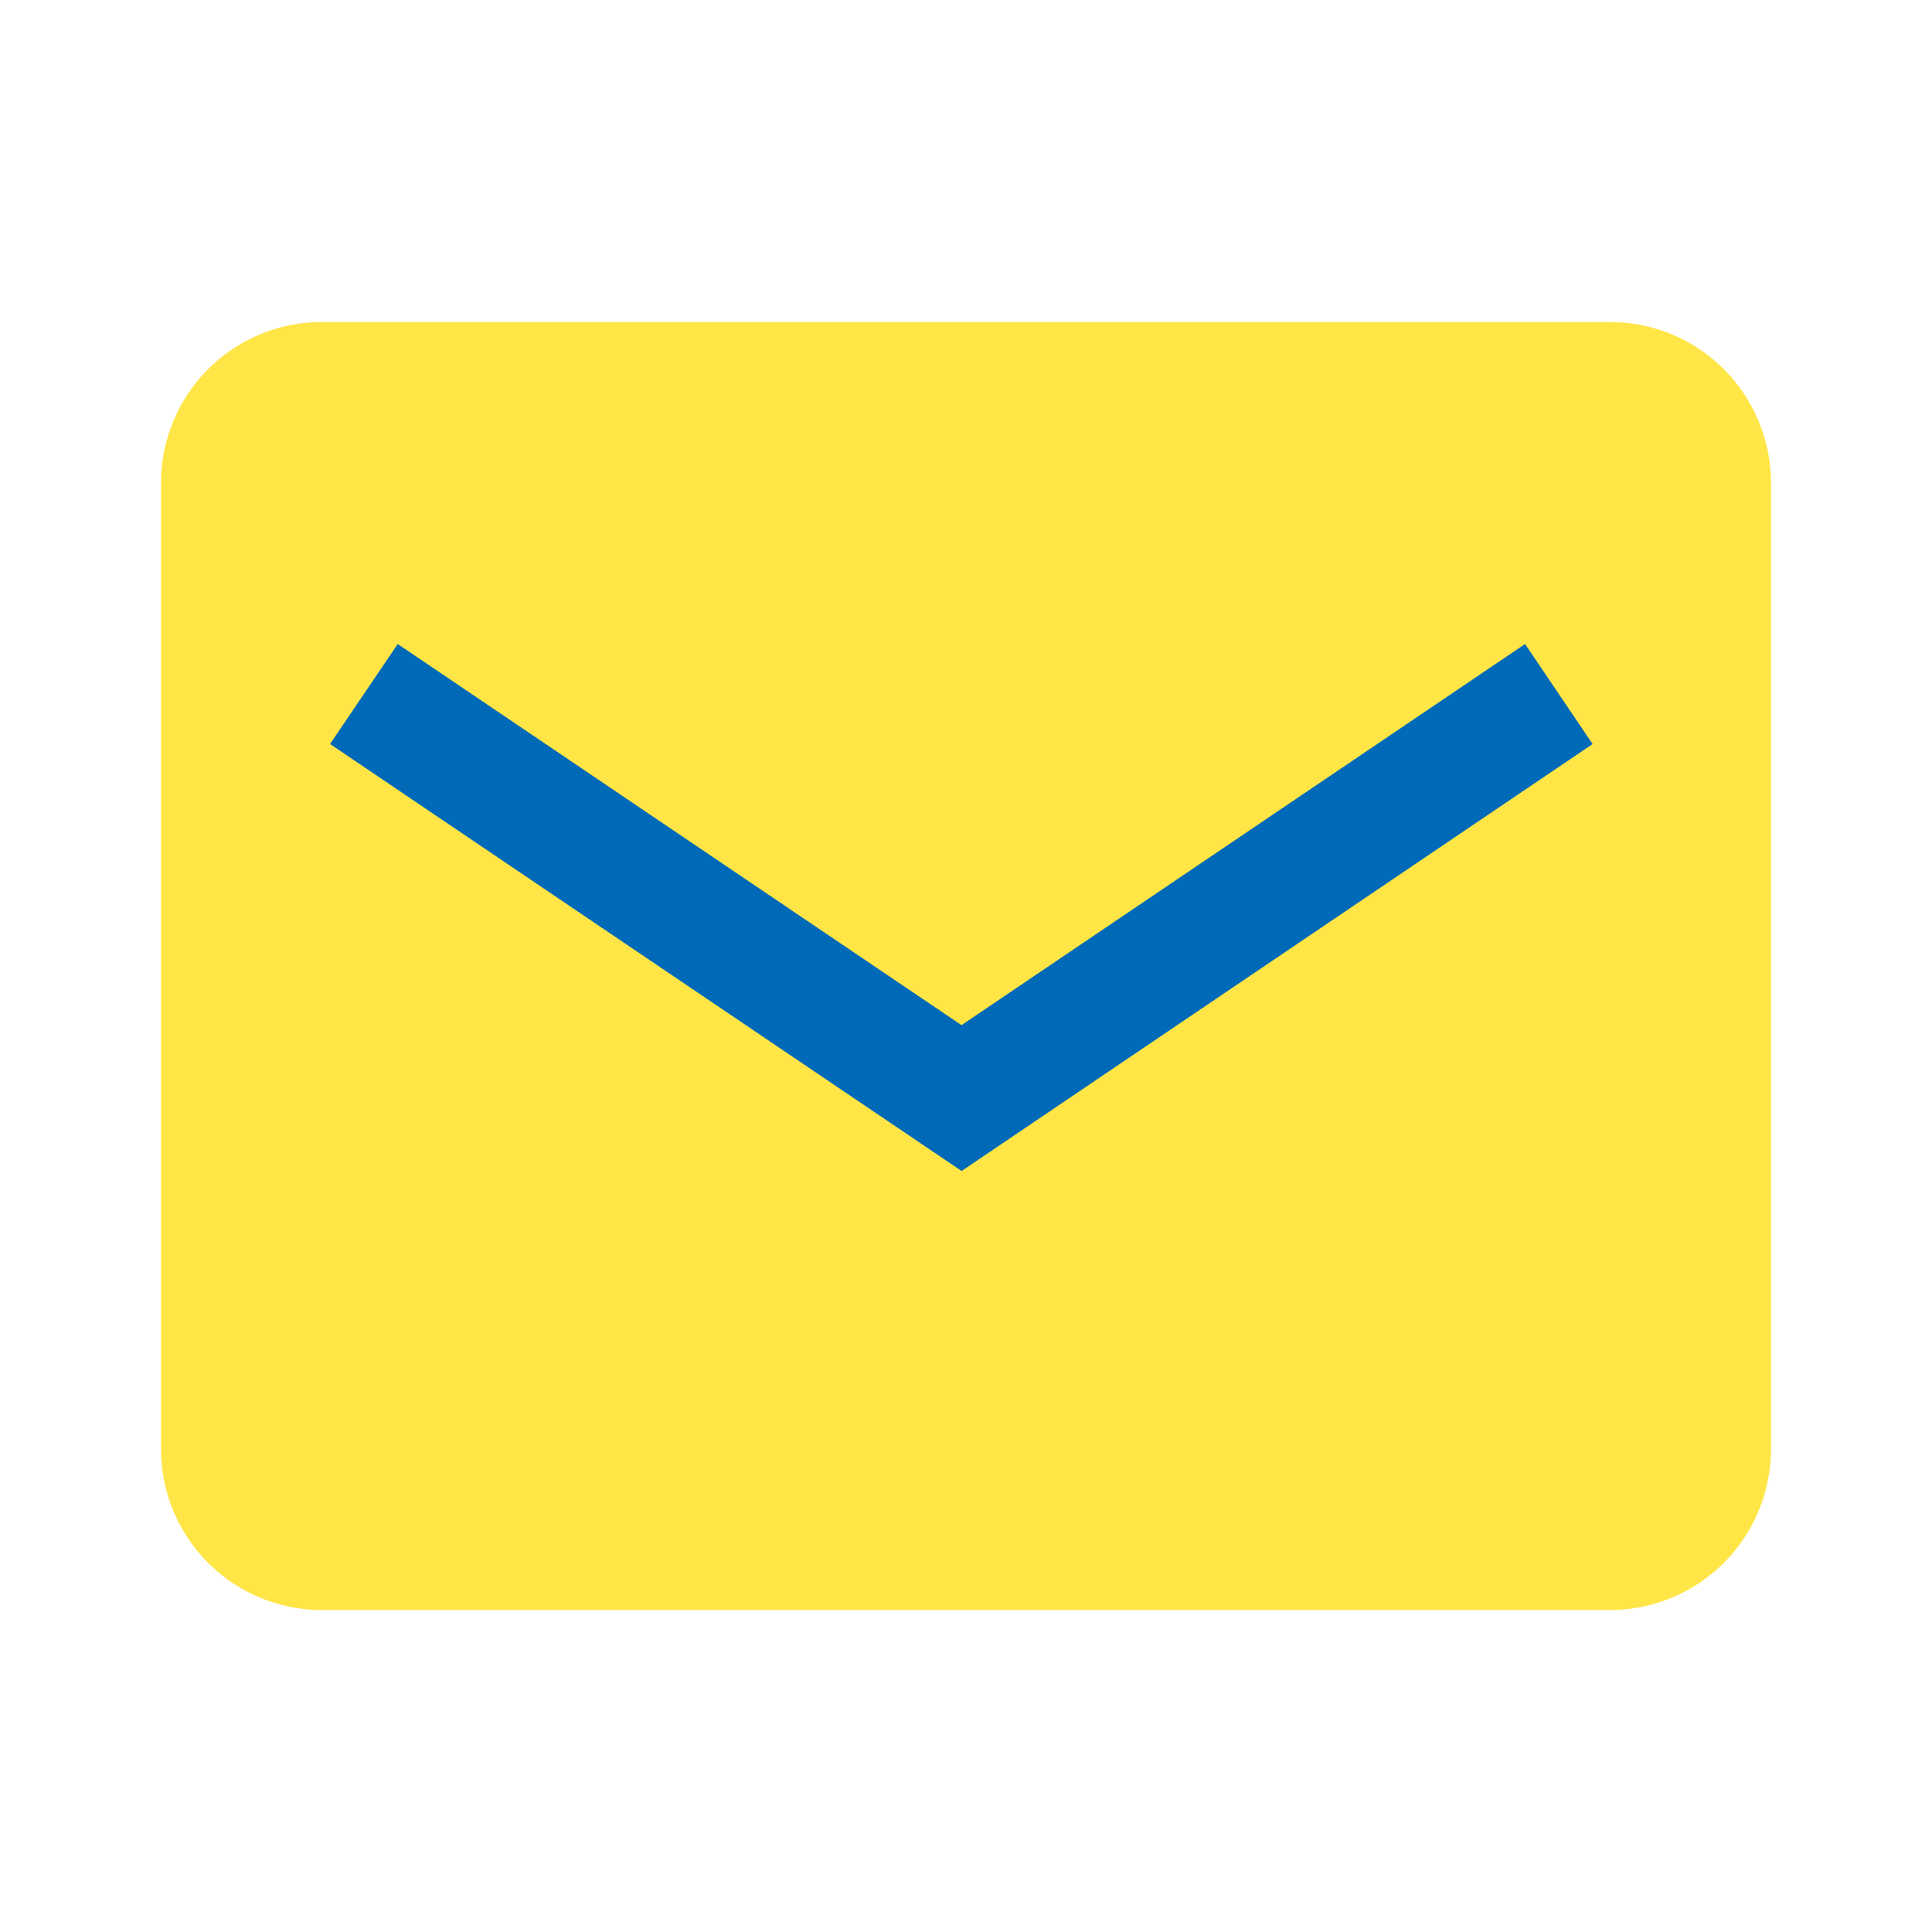 <svg id="mail" xmlns="http://www.w3.org/2000/svg" width="64" height="64" viewBox="0 0 64 64">
  <rect id="frame" width="64" height="64" fill="none"/>
  <path id="bg" d="M5.333,0H48a5.333,5.333,0,0,1,5.333,5.333v32A5.333,5.333,0,0,1,48,42.667H5.333A5.333,5.333,0,0,1,0,37.333v-32A5.333,5.333,0,0,1,5.333,0Z" transform="translate(5.333 10.667)" fill="#ffe646"/>
  <path id="パス_102" data-name="パス 102" d="M-17065.5-21507.664l-1.121-.758-19.8-13.387,2.242-3.312,18.676,12.625,18.668-12.625,2.238,3.313Z" transform="translate(17097.354 21546.455)" fill="#0069b8"/>
</svg>
